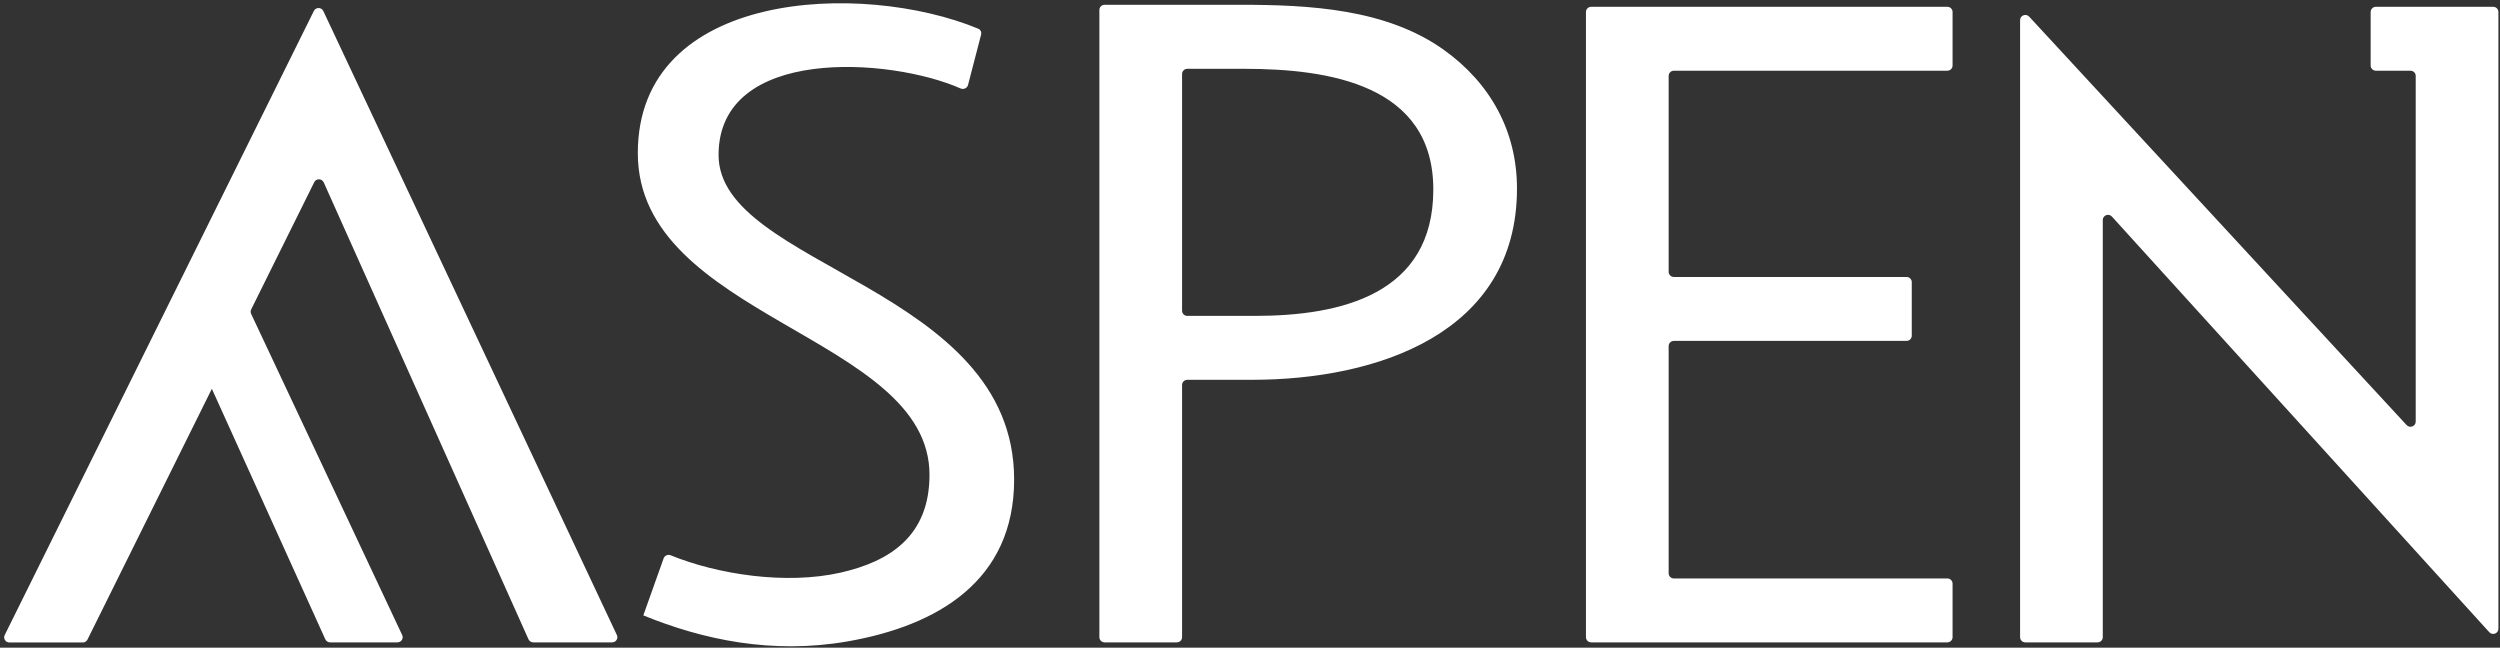 <svg xmlns="http://www.w3.org/2000/svg" width="193" height="50" viewBox="0 0 193 50" fill="none"><rect x="0" y="0" width="193" height="50" fill="#333333" stroke="none"/><path fill-rule="evenodd" clip-rule="evenodd" d="M91.66 24.387C91.437 24.387 91.256 24.209 91.256 23.989V5.711C91.256 5.491 91.437 5.312 91.66 5.312H96.047C102.6 5.312 110.652 6.534 110.652 14.629C110.652 22.724 103.537 24.387 96.872 24.387H91.66ZM84.872 49.192C84.872 49.412 85.053 49.591 85.276 49.591H90.853C91.076 49.591 91.256 49.412 91.256 49.192V29.72C91.256 29.5 91.437 29.321 91.66 29.321H96.647C106.321 29.321 117.111 25.738 117.111 14.556C117.111 10.164 115.087 6.443 111.468 3.851C107.024 0.672 101.053 0.369 95.747 0.369H85.276C85.053 0.369 84.872 0.548 84.872 0.768V49.192ZM49.661 47.507C49.661 47.506 49.662 47.505 49.663 47.506C54.266 49.389 59.608 50.528 65.429 49.517C72.385 48.304 78.291 44.84 78.291 37.021C78.291 22.109 55.473 20.629 55.473 11.965C55.473 3.543 68.689 4.418 74.155 6.828C74.39 6.932 74.668 6.806 74.732 6.56L75.741 2.672C75.79 2.483 75.697 2.288 75.515 2.213C66.542 -1.499 49.239 -0.788 49.239 11.818C49.239 24.571 71.757 25.913 71.757 36.654C71.757 41.349 68.739 43.334 64.895 44.206C60.676 45.163 55.395 44.344 51.778 42.869C51.56 42.78 51.31 42.887 51.232 43.106L49.664 47.507C49.663 47.508 49.661 47.508 49.661 47.507ZM183.015 0.924C183.015 0.704 183.196 0.525 183.419 0.525H192.473C192.696 0.525 192.877 0.704 192.877 0.924V48.54C192.877 48.905 192.42 49.078 192.173 48.806L163.039 16.719C162.792 16.447 162.335 16.619 162.335 16.985V49.192C162.335 49.412 162.154 49.591 161.931 49.591H156.354C156.131 49.591 155.951 49.412 155.951 49.192V1.554C155.951 1.19 156.404 1.016 156.653 1.285L185.791 32.816C186.039 33.085 186.493 32.911 186.493 32.547V5.858C186.493 5.638 186.312 5.459 186.089 5.459H183.419C183.196 5.459 183.015 5.281 183.015 5.061V0.924ZM128.82 20.984C128.82 21.204 129.001 21.383 129.224 21.383H147.185C147.408 21.383 147.588 21.561 147.588 21.781V25.918C147.588 26.138 147.408 26.317 147.185 26.317H129.224C129.001 26.317 128.82 26.495 128.82 26.715V44.258C128.82 44.478 129.001 44.657 129.224 44.657H150.334C150.557 44.657 150.738 44.835 150.738 45.055V49.192C150.738 49.412 150.557 49.591 150.334 49.591H122.84C122.617 49.591 122.436 49.412 122.436 49.192V0.924C122.436 0.704 122.617 0.525 122.84 0.525H150.334C150.557 0.525 150.738 0.704 150.738 0.924V5.061C150.738 5.281 150.557 5.459 150.334 5.459H129.224C129.001 5.459 128.82 5.638 128.82 5.858V20.984ZM16.353 30.019C16.353 30.017 16.356 30.017 16.357 30.018L25.115 49.355C25.18 49.498 25.324 49.591 25.483 49.591H30.683C30.978 49.591 31.173 49.289 31.049 49.025L19.387 24.229C19.336 24.12 19.337 23.994 19.391 23.886L24.259 14.066C24.41 13.762 24.852 13.77 24.991 14.08L40.799 49.353C40.864 49.498 41.008 49.591 41.168 49.591H47.257C47.552 49.591 47.747 49.289 47.623 49.025L24.96 0.852C24.817 0.548 24.38 0.543 24.231 0.845L0.363 49.027C0.232 49.291 0.427 49.6 0.726 49.6H6.389C6.543 49.6 6.684 49.513 6.752 49.377L16.353 30.02C16.353 30.02 16.353 30.02 16.353 30.019Z" fill="white"></path></svg>
